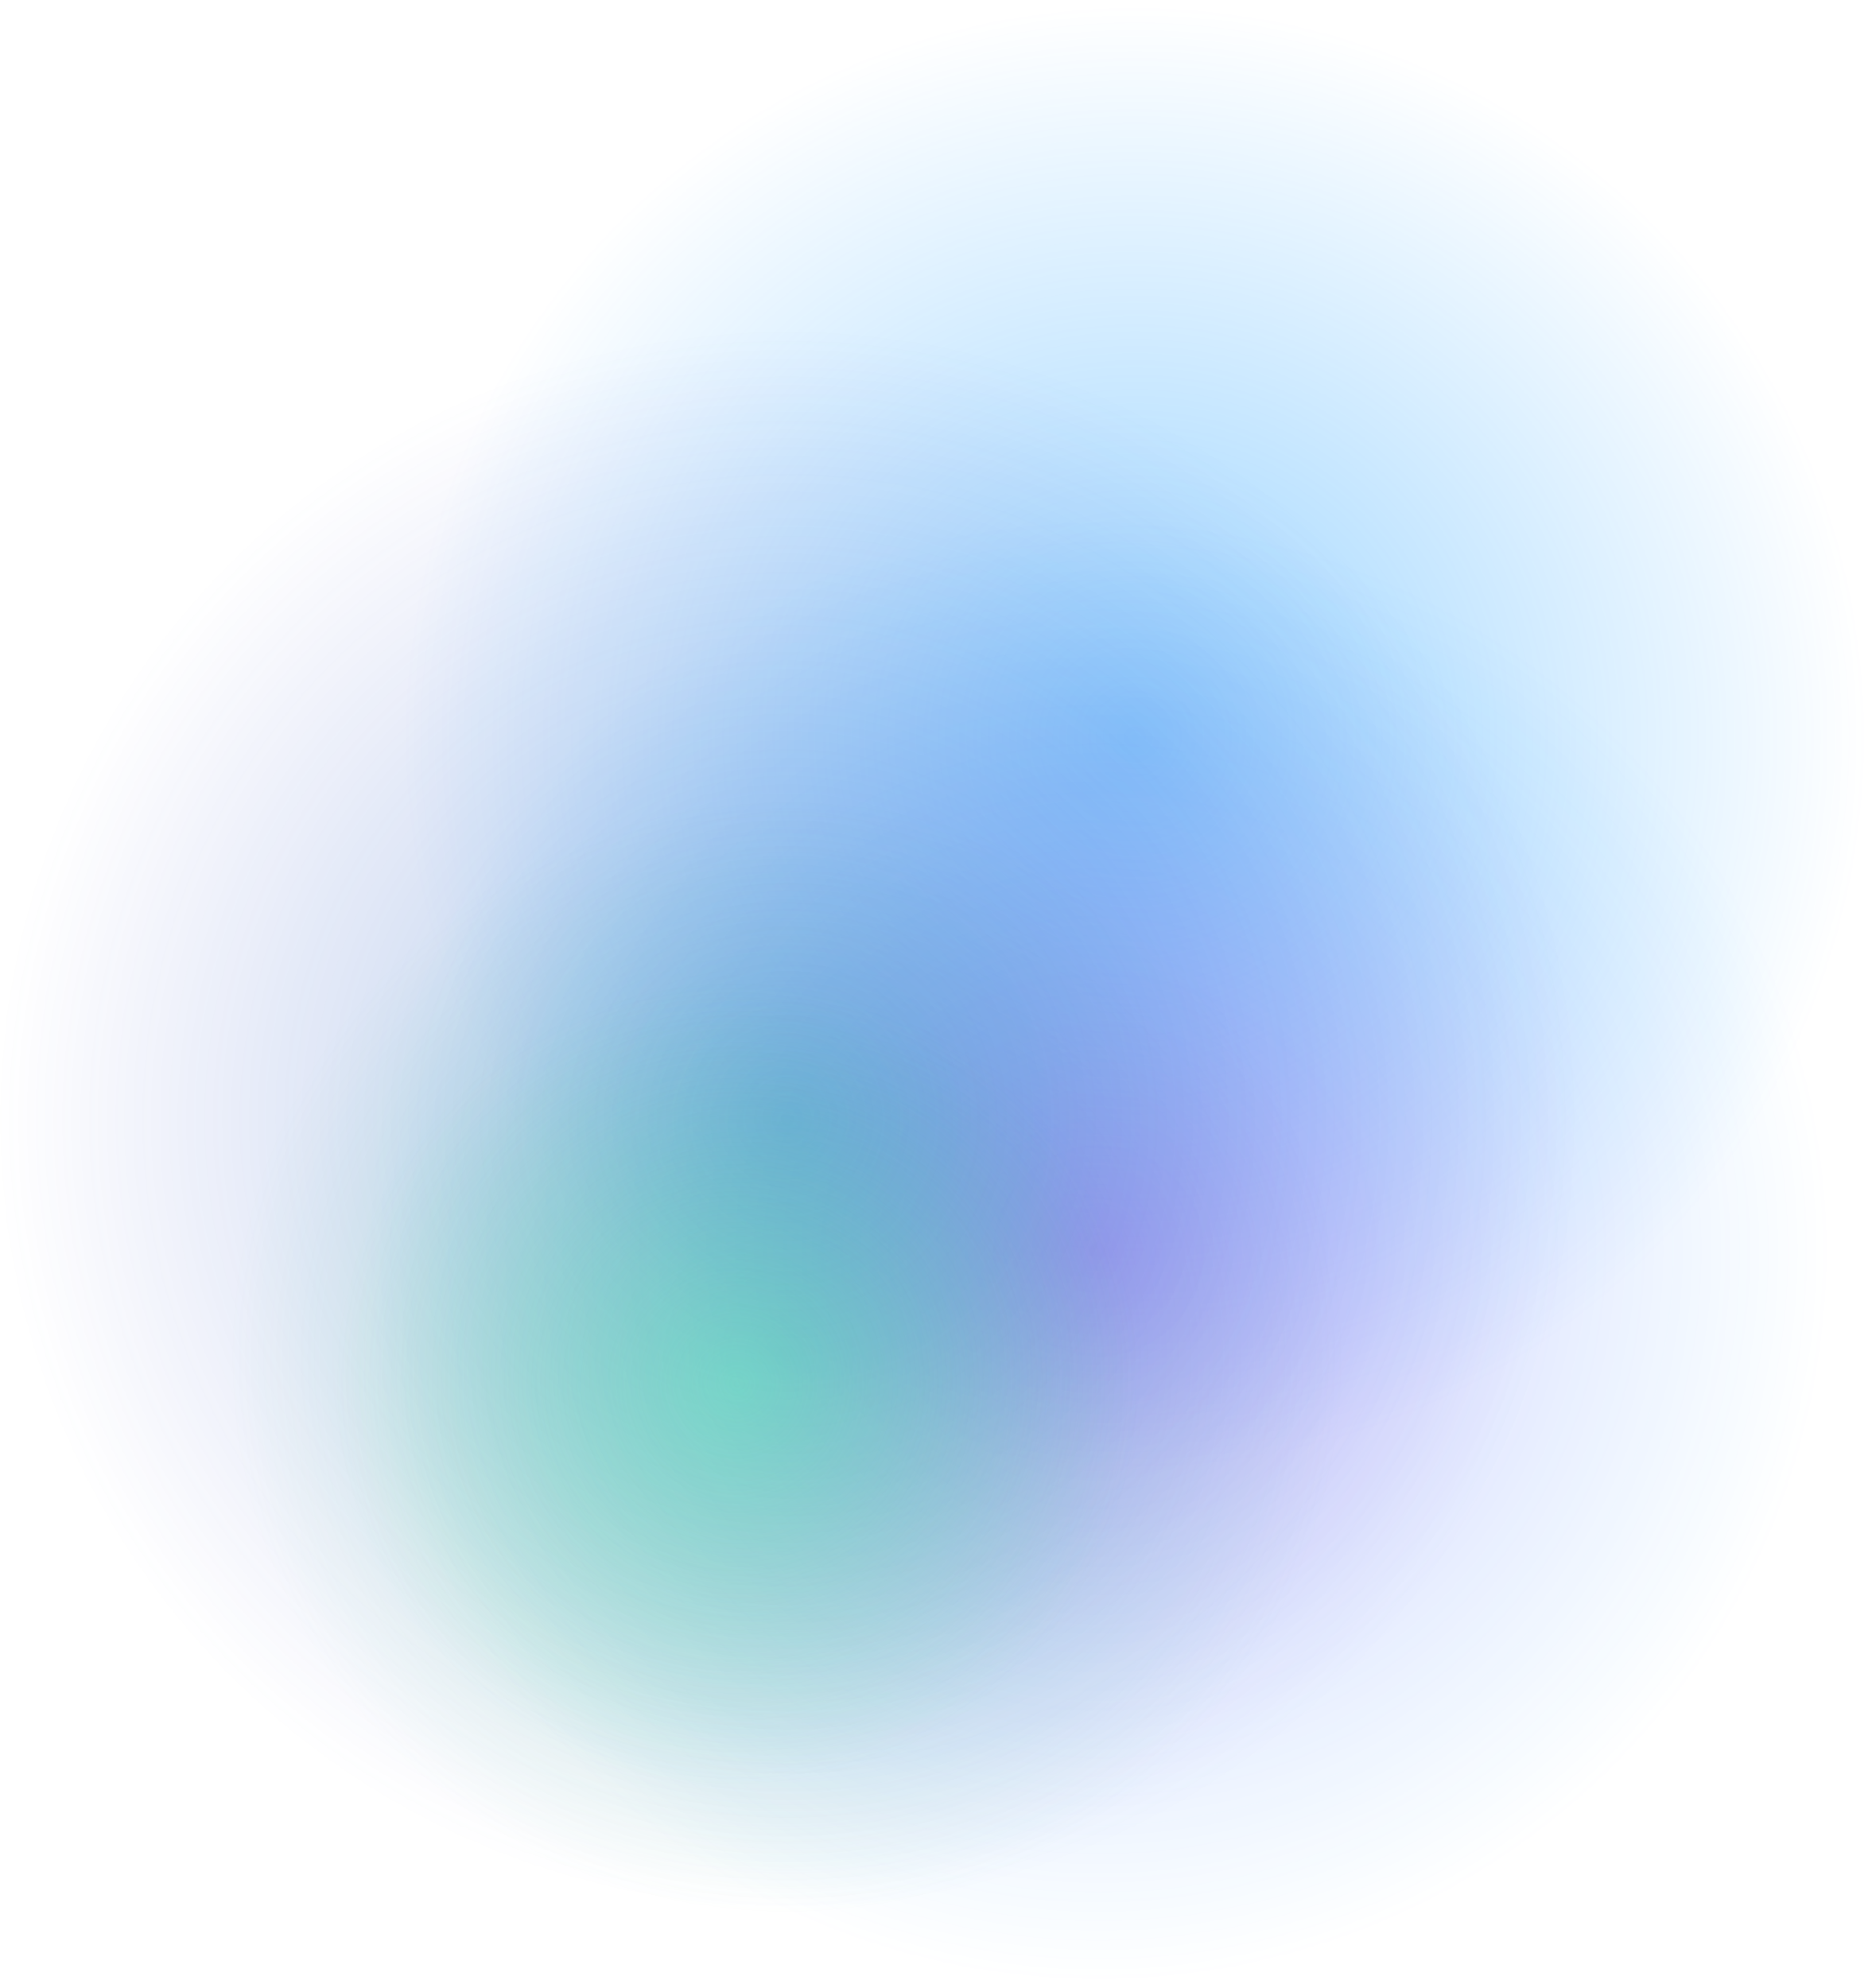 <?xml version="1.0" encoding="UTF-8"?> <svg xmlns="http://www.w3.org/2000/svg" width="875" height="929" viewBox="0 0 875 929" fill="none"> <circle cx="530.5" cy="344.5" r="344.5" fill="url(#paint0_radial_101_279)" fill-opacity="0.4"></circle> <circle cx="367.827" cy="634" r="262" fill="url(#paint1_radial_101_279)" fill-opacity="0.35"></circle> <circle cx="513.5" cy="584.5" r="344.5" fill="url(#paint2_radial_101_279)" fill-opacity="0.3"></circle> <circle cx="368" cy="523" r="368" fill="url(#paint3_radial_101_279)" fill-opacity="0.35"></circle> <circle cx="344.5" cy="646.5" r="188.5" fill="url(#paint4_radial_101_279)" fill-opacity="0.35" style="mix-blend-mode:color"></circle> <defs> <radialGradient id="paint0_radial_101_279" cx="0" cy="0" r="1" gradientUnits="userSpaceOnUse" gradientTransform="translate(530.5 344.5) rotate(90) scale(344.5)"> <stop stop-color="#0091FF"></stop> <stop offset="1" stop-color="#0091FF" stop-opacity="0"></stop> </radialGradient> <radialGradient id="paint1_radial_101_279" cx="0" cy="0" r="1" gradientUnits="userSpaceOnUse" gradientTransform="translate(367.827 634) rotate(90) scale(262)"> <stop stop-color="#41CD8B"></stop> <stop offset="1" stop-color="#41CD8B" stop-opacity="0"></stop> </radialGradient> <radialGradient id="paint2_radial_101_279" cx="0" cy="0" r="1" gradientUnits="userSpaceOnUse" gradientTransform="translate(513.5 584.5) rotate(90) scale(344.5)"> <stop stop-color="#6A00FF"></stop> <stop offset="1" stop-color="#0094FF" stop-opacity="0"></stop> </radialGradient> <radialGradient id="paint3_radial_101_279" cx="0" cy="0" r="1" gradientUnits="userSpaceOnUse" gradientTransform="translate(368 523) rotate(90) scale(368)"> <stop stop-color="#036AB9"></stop> <stop offset="1" stop-color="#414FCD" stop-opacity="0"></stop> </radialGradient> <radialGradient id="paint4_radial_101_279" cx="0" cy="0" r="1" gradientUnits="userSpaceOnUse" gradientTransform="translate(344.5 646.5) rotate(90) scale(188.5)"> <stop stop-color="#4DFFAB"></stop> <stop offset="1" stop-color="#41CD8B" stop-opacity="0"></stop> </radialGradient> </defs> </svg> 